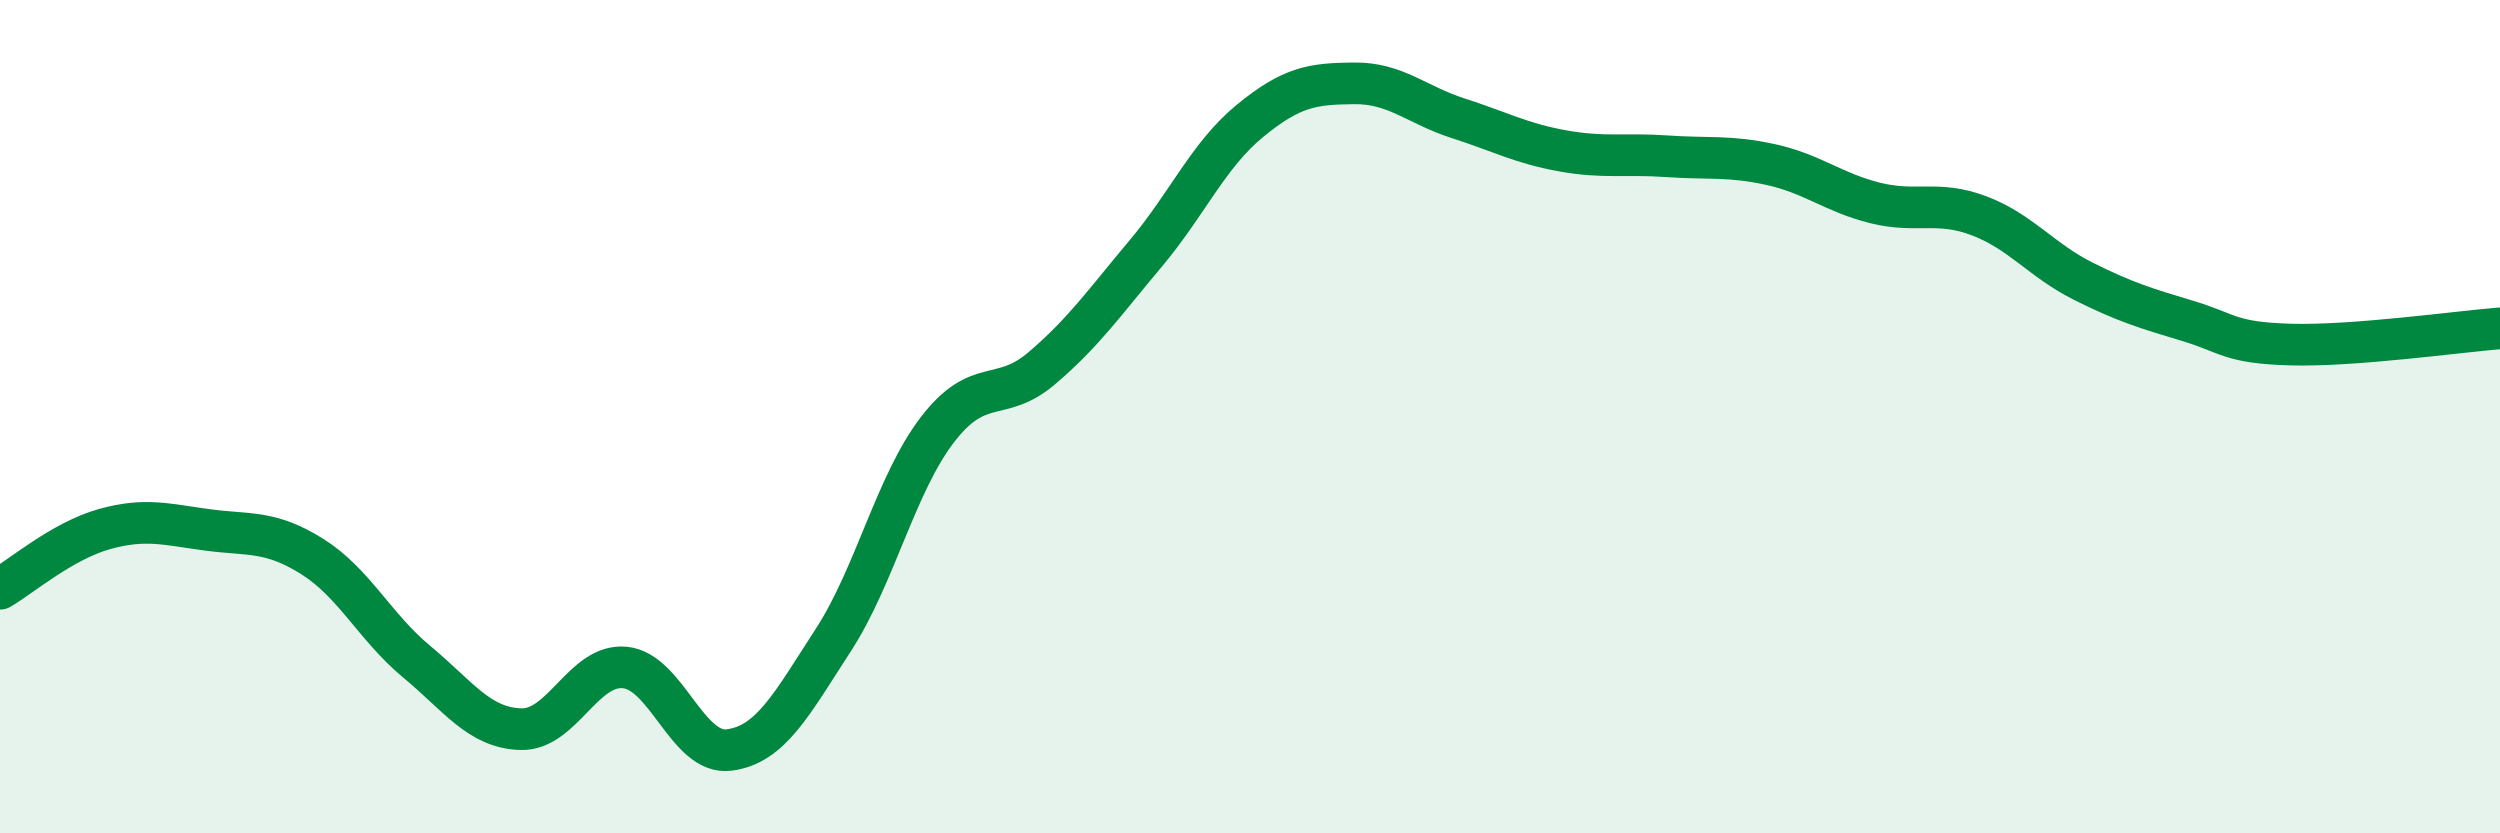 
    <svg width="60" height="20" viewBox="0 0 60 20" xmlns="http://www.w3.org/2000/svg">
      <path
        d="M 0,14.13 C 0.5,13.84 1.5,12.98 2.5,12.7 C 3.5,12.42 4,12.59 5,12.72 C 6,12.85 6.5,12.73 7.5,13.36 C 8.5,13.99 9,15.05 10,15.88 C 11,16.71 11.5,17.47 12.5,17.5 C 13.5,17.53 14,15.92 15,16.02 C 16,16.12 16.5,18.13 17.5,18 C 18.5,17.87 19,16.9 20,15.36 C 21,13.82 21.5,11.61 22.5,10.31 C 23.5,9.01 24,9.69 25,8.84 C 26,7.99 26.5,7.27 27.5,6.08 C 28.5,4.89 29,3.72 30,2.9 C 31,2.08 31.5,2.01 32.5,2 C 33.5,1.99 34,2.52 35,2.84 C 36,3.16 36.5,3.44 37.5,3.62 C 38.5,3.8 39,3.68 40,3.75 C 41,3.82 41.5,3.73 42.5,3.95 C 43.5,4.17 44,4.62 45,4.87 C 46,5.12 46.5,4.8 47.5,5.18 C 48.5,5.56 49,6.25 50,6.75 C 51,7.25 51.5,7.4 52.5,7.7 C 53.5,8 53.5,8.23 55,8.27 C 56.5,8.31 59,7.96 60,7.88L60 20L0 20Z"
        fill="#008740"
        opacity="0.1"
        stroke-linecap="round"
        stroke-linejoin="round"
      />
      <path
        d="M 0,14.13 C 0.5,13.84 1.5,12.98 2.5,12.7 C 3.5,12.42 4,12.59 5,12.72 C 6,12.85 6.5,12.73 7.5,13.36 C 8.5,13.99 9,15.05 10,15.88 C 11,16.71 11.5,17.47 12.5,17.5 C 13.5,17.53 14,15.92 15,16.02 C 16,16.12 16.5,18.13 17.5,18 C 18.5,17.87 19,16.9 20,15.36 C 21,13.82 21.5,11.61 22.5,10.31 C 23.5,9.01 24,9.69 25,8.84 C 26,7.99 26.5,7.27 27.5,6.08 C 28.5,4.89 29,3.72 30,2.9 C 31,2.08 31.5,2.01 32.5,2 C 33.5,1.99 34,2.52 35,2.84 C 36,3.16 36.5,3.44 37.5,3.62 C 38.5,3.8 39,3.68 40,3.75 C 41,3.82 41.5,3.73 42.5,3.95 C 43.5,4.17 44,4.62 45,4.87 C 46,5.12 46.5,4.8 47.5,5.18 C 48.5,5.56 49,6.25 50,6.75 C 51,7.25 51.5,7.4 52.5,7.7 C 53.5,8 53.5,8.23 55,8.27 C 56.5,8.31 59,7.96 60,7.88"
        stroke="#008740"
        stroke-width="1"
        fill="none"
        stroke-linecap="round"
        stroke-linejoin="round"
      />
    </svg>
  